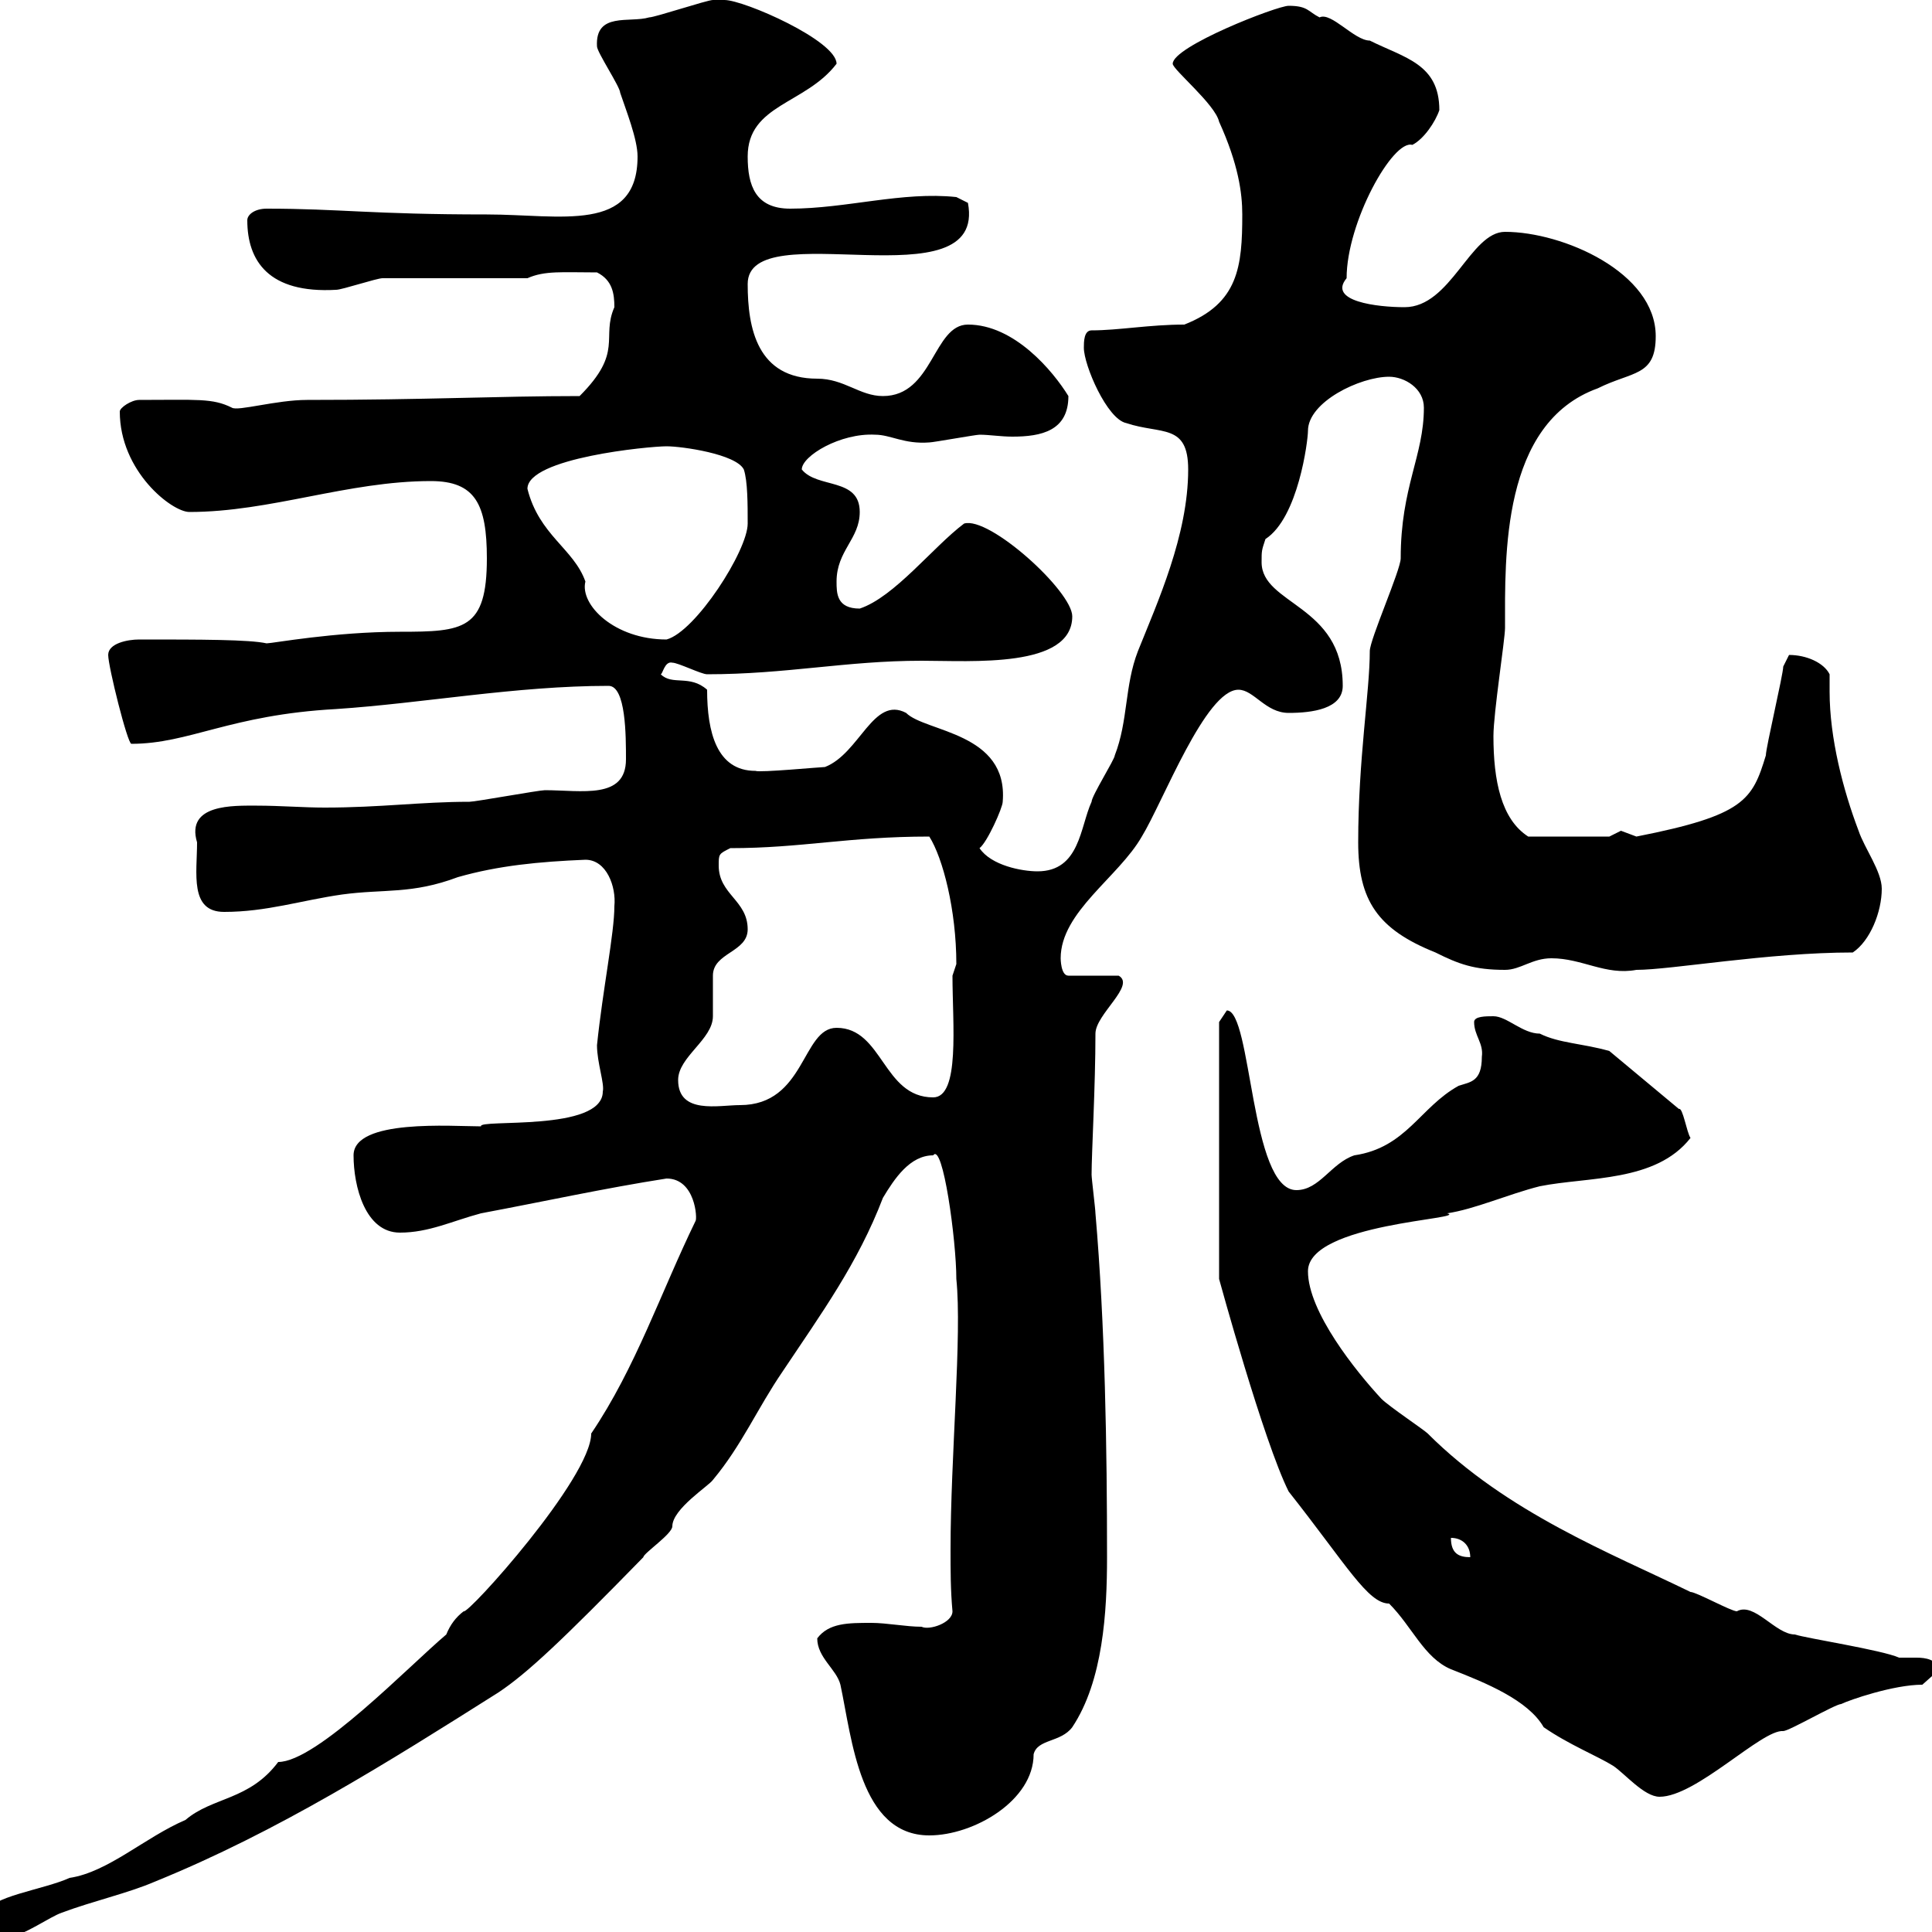 <svg xmlns="http://www.w3.org/2000/svg" xmlns:xlink="http://www.w3.org/1999/xlink" width="300" height="300"><path d="M-1.80 297C-1.80 299.40 0 300.60 1.80 300.60C3.60 300.60 7.80 297.60 9.60 297C14.40 295.20 19.80 294 24 292.20C43.20 284.40 60.30 273.60 77.40 262.80C81.90 259.80 87.30 254.70 99.90 241.80C99.90 241.20 104.40 238.20 104.40 237C104.40 234.30 110.10 230.70 110.70 229.80C115.20 224.40 117.60 218.70 121.50 213C127.50 204 133.20 196.20 137.10 186C138.90 183 141.30 179.40 144.90 179.40C146.40 177.30 148.50 192.60 148.50 198.60C149.40 207.30 147.60 226.20 147.60 240.60C147.60 243.90 147.60 246.90 147.90 250.20C147.90 252 144.30 253.20 143.10 252.60C140.70 252.60 137.70 252 135.30 252C131.70 252 128.70 252 126.90 254.40C126.90 257.40 129.90 259.20 130.50 261.60C132.30 270 133.50 285 144.30 285C151.20 285 160.50 279.60 160.50 272.40C161.10 270 164.70 270.60 166.50 268.20C171.30 261 171.90 250.20 171.90 241.80C171.90 225 171.60 205.80 170.10 188.40C170.10 187.80 169.50 183 169.50 182.40C169.50 179.10 170.10 168.60 170.10 160.50C170.10 157.50 176.40 153 173.70 151.50L165.90 151.50C164.70 151.50 164.70 148.80 164.70 148.80C164.70 141.60 173.70 136.20 177.30 129.90C180.60 124.50 187.20 107.10 192.30 107.10C194.70 107.10 196.50 110.70 200.10 110.70C203.70 110.70 208.50 110.10 208.50 106.50C208.50 93.90 195.90 93.90 195.90 87.30C195.90 85.50 195.90 85.50 196.50 83.70C201.60 80.40 203.10 68.40 203.10 66.90C203.10 62.40 211.20 58.50 215.70 58.50C218.10 58.50 221.10 60.30 221.10 63.30C221.10 70.80 217.50 75.60 217.50 86.70C217.50 88.50 212.70 99.30 212.70 101.10C212.70 107.40 210.90 117.90 210.90 130.80C210.90 139.80 213.90 144.30 222.90 147.90C226.50 149.70 228.90 150.60 233.70 150.60C236.10 150.60 237.90 148.80 240.90 148.80C245.70 148.80 249.30 151.50 254.10 150.60C259.50 150.60 274.50 147.90 287.70 147.90C290.40 146.10 292.20 141.60 292.20 138C292.20 135.30 289.50 131.70 288.60 129C286.20 122.70 284.10 114.60 284.10 107.40C284.10 106.50 284.10 105.60 284.10 104.70C283.20 102.90 280.50 101.70 277.80 101.70C277.80 101.70 276.90 103.50 276.90 103.50C276.90 104.70 274.20 116.10 274.20 117.30C272.10 124.20 270.90 126.60 254.10 129.90C254.10 129.90 251.70 129 251.70 129C251.70 129 249.90 129.90 249.90 129.90L237.30 129.90C233.10 127.20 231.90 121.20 231.90 114.30C231.90 110.70 233.70 99.30 233.70 97.50C233.70 86.40 233.10 65.70 248.10 60.30C253.50 57.60 257.10 58.50 257.10 52.20C257.10 42.30 242.70 36 233.70 36C228.30 36 225.30 47.70 218.10 47.70C213.90 47.70 206.10 46.80 209.10 43.20C209.10 34.50 216.30 21.60 219.30 22.50C221.10 21.60 222.90 18.90 223.50 17.10C223.50 9.90 218.10 9 212.70 6.30C210.30 6.30 206.70 1.80 204.90 2.70C203.10 1.80 203.10 0.90 200.10 0.90C198.30 0.90 182.10 7.20 182.10 9.90C182.10 10.80 188.70 16.20 189.30 18.90C192.30 25.50 192.90 30 192.90 33.30C192.90 41.40 192.30 47.10 183.90 50.40C178.50 50.40 173.70 51.30 169.50 51.30C168.30 51.30 168.30 53.10 168.30 54C168.30 56.70 171.90 65.10 174.90 65.70C180.30 67.50 184.50 65.70 184.50 72.90C184.50 83.10 179.70 93.60 176.70 101.10C174.60 106.50 175.20 111.90 173.10 117.30C173.10 117.90 169.50 123.60 169.50 124.50C167.70 128.40 167.70 135.30 161.10 135.30C158.70 135.30 153.90 134.40 152.10 131.70C153.30 130.80 155.70 125.40 155.70 124.50C156.60 113.70 143.70 113.70 140.70 110.70C135.60 108 133.50 117 128.10 119.10C127.50 119.10 117.90 120 117.30 119.70C111.30 119.70 109.80 113.70 109.80 107.10C107.10 104.70 104.40 106.50 102.60 104.70C102.90 104.70 103.20 102.60 104.40 102.90C105.30 102.90 108.90 104.70 109.80 104.70C122.10 104.70 131.40 102.60 143.10 102.60C150.90 102.60 166.50 103.80 166.50 95.70C166.50 91.80 153.60 80.10 149.70 81.30C144.90 84.90 138.90 92.70 133.50 94.50C129.90 94.50 129.90 92.10 129.90 90.30C129.90 85.50 133.50 83.70 133.50 79.50C133.50 74.10 126.90 75.90 124.50 72.90C124.50 70.80 130.50 67.20 135.90 67.50C138.30 67.50 140.40 69 144.30 68.70C144.90 68.70 151.50 67.50 152.10 67.50C153.60 67.50 155.40 67.80 157.20 67.80C161.70 67.80 165.90 66.90 165.90 61.50C163.50 57.60 157.50 50.40 150.30 50.40C144.90 50.40 144.90 61.50 137.10 61.50C133.50 61.50 131.10 58.80 126.90 58.80C117.60 58.80 116.10 51 116.10 44.10C116.10 33 153.30 47.40 150.30 31.50L148.50 30.60C140.10 29.70 131.40 32.40 122.70 32.40C117.30 32.40 116.10 28.80 116.10 24.30C116.10 16.20 125.10 16.20 129.90 9.90C129.90 6.30 115.50 0 112.50 0C111.60 0 110.70 0 110.70 0C109.80 0 101.70 2.70 100.80 2.70C97.80 3.60 92.40 1.80 92.70 7.20C92.70 8.10 96.30 13.50 96.30 14.40C97.20 17.10 99 21.60 99 24.30C99 36.30 87 33.30 75.60 33.30C57.60 33.30 52.80 32.40 41.40 32.40C39.60 32.40 38.40 33.30 38.40 34.20C38.40 40.50 41.70 45.60 52.20 45C53.10 45 58.50 43.20 59.40 43.20L81.90 43.20C84.60 42 87.30 42.30 92.70 42.30C95.10 43.50 95.40 45.60 95.40 47.70C93.30 52.50 96.90 54.60 90 61.50C77.10 61.50 66.30 62.10 47.70 62.10C42.90 62.10 36.90 63.90 36 63.30C33 61.80 30.60 62.10 21.60 62.10C20.40 62.10 18.60 63.30 18.60 63.90C18.60 73.20 26.70 79.50 29.40 79.50C42 79.50 54 74.70 66.90 74.70C73.80 74.70 75.60 78.30 75.60 86.70C75.60 97.80 72 98.10 62.10 98.10C51.90 98.10 42.30 99.90 41.40 99.90C38.70 99.30 31.20 99.30 21.60 99.30C19.80 99.30 16.80 99.90 16.80 101.70C16.80 103.50 19.80 115.50 20.40 115.50C29.40 115.50 35.70 111 52.20 110.10C65.70 109.20 80.10 106.50 94.50 106.50C97.20 106.50 97.20 114.30 97.20 117.90C97.20 124.20 90.30 122.70 84.60 122.70C83.70 122.70 73.80 124.50 72.90 124.50C65.40 124.50 59.10 125.40 50.40 125.40C47.10 125.40 43.50 125.10 39.90 125.10C36.30 125.10 28.80 124.80 30.60 130.80C30.60 135.60 29.40 141.60 34.80 141.60C41.40 141.60 46.80 139.80 53.10 138.90C59.70 138 63.90 138.90 71.10 136.20C77.40 134.40 83.70 133.80 90.90 133.50C94.20 133.50 95.70 137.70 95.40 140.70C95.40 144.90 93.60 153.60 92.70 162.30C92.70 165 93.90 168.30 93.60 169.50C93.60 175.80 74.10 173.70 74.70 174.90C70.20 174.90 54.90 173.70 54.90 179.40C54.90 184.20 56.70 191.40 62.10 191.40C66.60 191.40 70.20 189.60 74.70 188.40C84.30 186.60 93.90 184.50 103.50 183C108 183 108.30 189.30 108 189.60C102.60 200.70 98.70 212.40 91.80 222.60C91.80 229.50 72.60 250.80 72 250.20C70.80 251.10 69.90 252.30 69.30 253.80C63.60 258.60 49.20 273.60 43.20 273.60C38.70 279.60 33 279 28.80 282.60C22.50 285.30 16.80 290.70 10.80 291.60C6.90 293.40-2.10 294.60-1.80 297ZM190.50 156.90C190.50 156.90 189.30 158.70 189.30 158.70L189.30 198.60C189.30 198.60 196.20 223.80 200.10 231.60C209.10 243 212.40 249 215.70 249C219.30 252.60 221.10 257.40 225.30 259.20C230.70 261.30 237.30 264 239.70 268.20C243.60 270.90 248.10 272.70 250.50 274.20C252.30 275.40 255.30 279 257.70 279C263.40 279 273.60 268.50 276.90 268.80C277.80 268.80 285 264.60 285.90 264.60C287.10 264 294 261.60 298.50 261.60L301.20 259.20C300.60 257.70 299.10 257.40 297.60 257.40C296.70 257.40 295.50 257.40 294.90 257.40C292.20 256.20 280.50 254.40 278.70 253.80C275.70 253.80 272.40 248.70 269.70 250.20C268.80 250.20 263.40 247.20 262.50 247.20C250.20 241.20 234 234.90 221.70 222.60C221.10 222 215.70 218.40 214.50 217.20C210.60 213 203.10 203.70 203.10 197.40C203.10 189.90 228.30 189.30 224.70 188.40C228.90 187.80 234.30 185.40 239.10 184.20C246.60 182.70 257.10 183.60 262.50 176.70C261.90 175.80 261.30 171.90 260.70 172.20L249.90 163.20C245.70 162 242.10 162 239.10 160.50C236.40 160.50 234 157.80 231.90 157.80C230.70 157.80 228.90 157.80 228.90 158.70C228.90 160.80 230.40 162 230.10 164.10C230.10 168 228.30 168 226.50 168.60C220.50 171.90 218.40 178.20 210.30 179.40C206.70 180.60 204.90 184.80 201.30 184.80C194.10 184.80 194.40 156.90 190.50 156.90ZM225.30 238.80C227.10 238.80 228.30 240 228.30 241.80C226.50 241.80 225.30 241.20 225.30 238.80ZM105.30 167.70C105.30 164.10 110.70 161.40 110.70 157.80C110.70 156.90 110.70 152.40 110.70 151.50C110.70 147.90 116.10 147.90 116.10 144.30C116.10 139.80 111.60 138.90 111.60 134.40C111.60 132.60 111.60 132.60 113.40 131.70C124.50 131.70 131.70 129.90 144.30 129.90C146.40 133.20 148.50 141.30 148.50 149.70C148.50 149.70 147.90 151.50 147.90 151.50C147.90 159 149.10 170.40 144.90 170.40C137.10 170.40 137.10 159.60 129.90 159.60C124.50 159.60 125.10 171.60 114.90 171.60C111.60 171.60 105.30 173.10 105.30 167.70ZM81.90 75.90C81.90 71.10 100.80 69.30 103.50 69.30C105.90 69.30 114.30 70.50 115.50 72.90C116.10 74.70 116.10 78.30 116.10 81.30C116.10 85.50 108 98.10 103.50 99.30C95.40 99.30 90 93.90 90.90 90.30C89.10 85.20 83.70 83.10 81.90 75.90Z"/></svg>